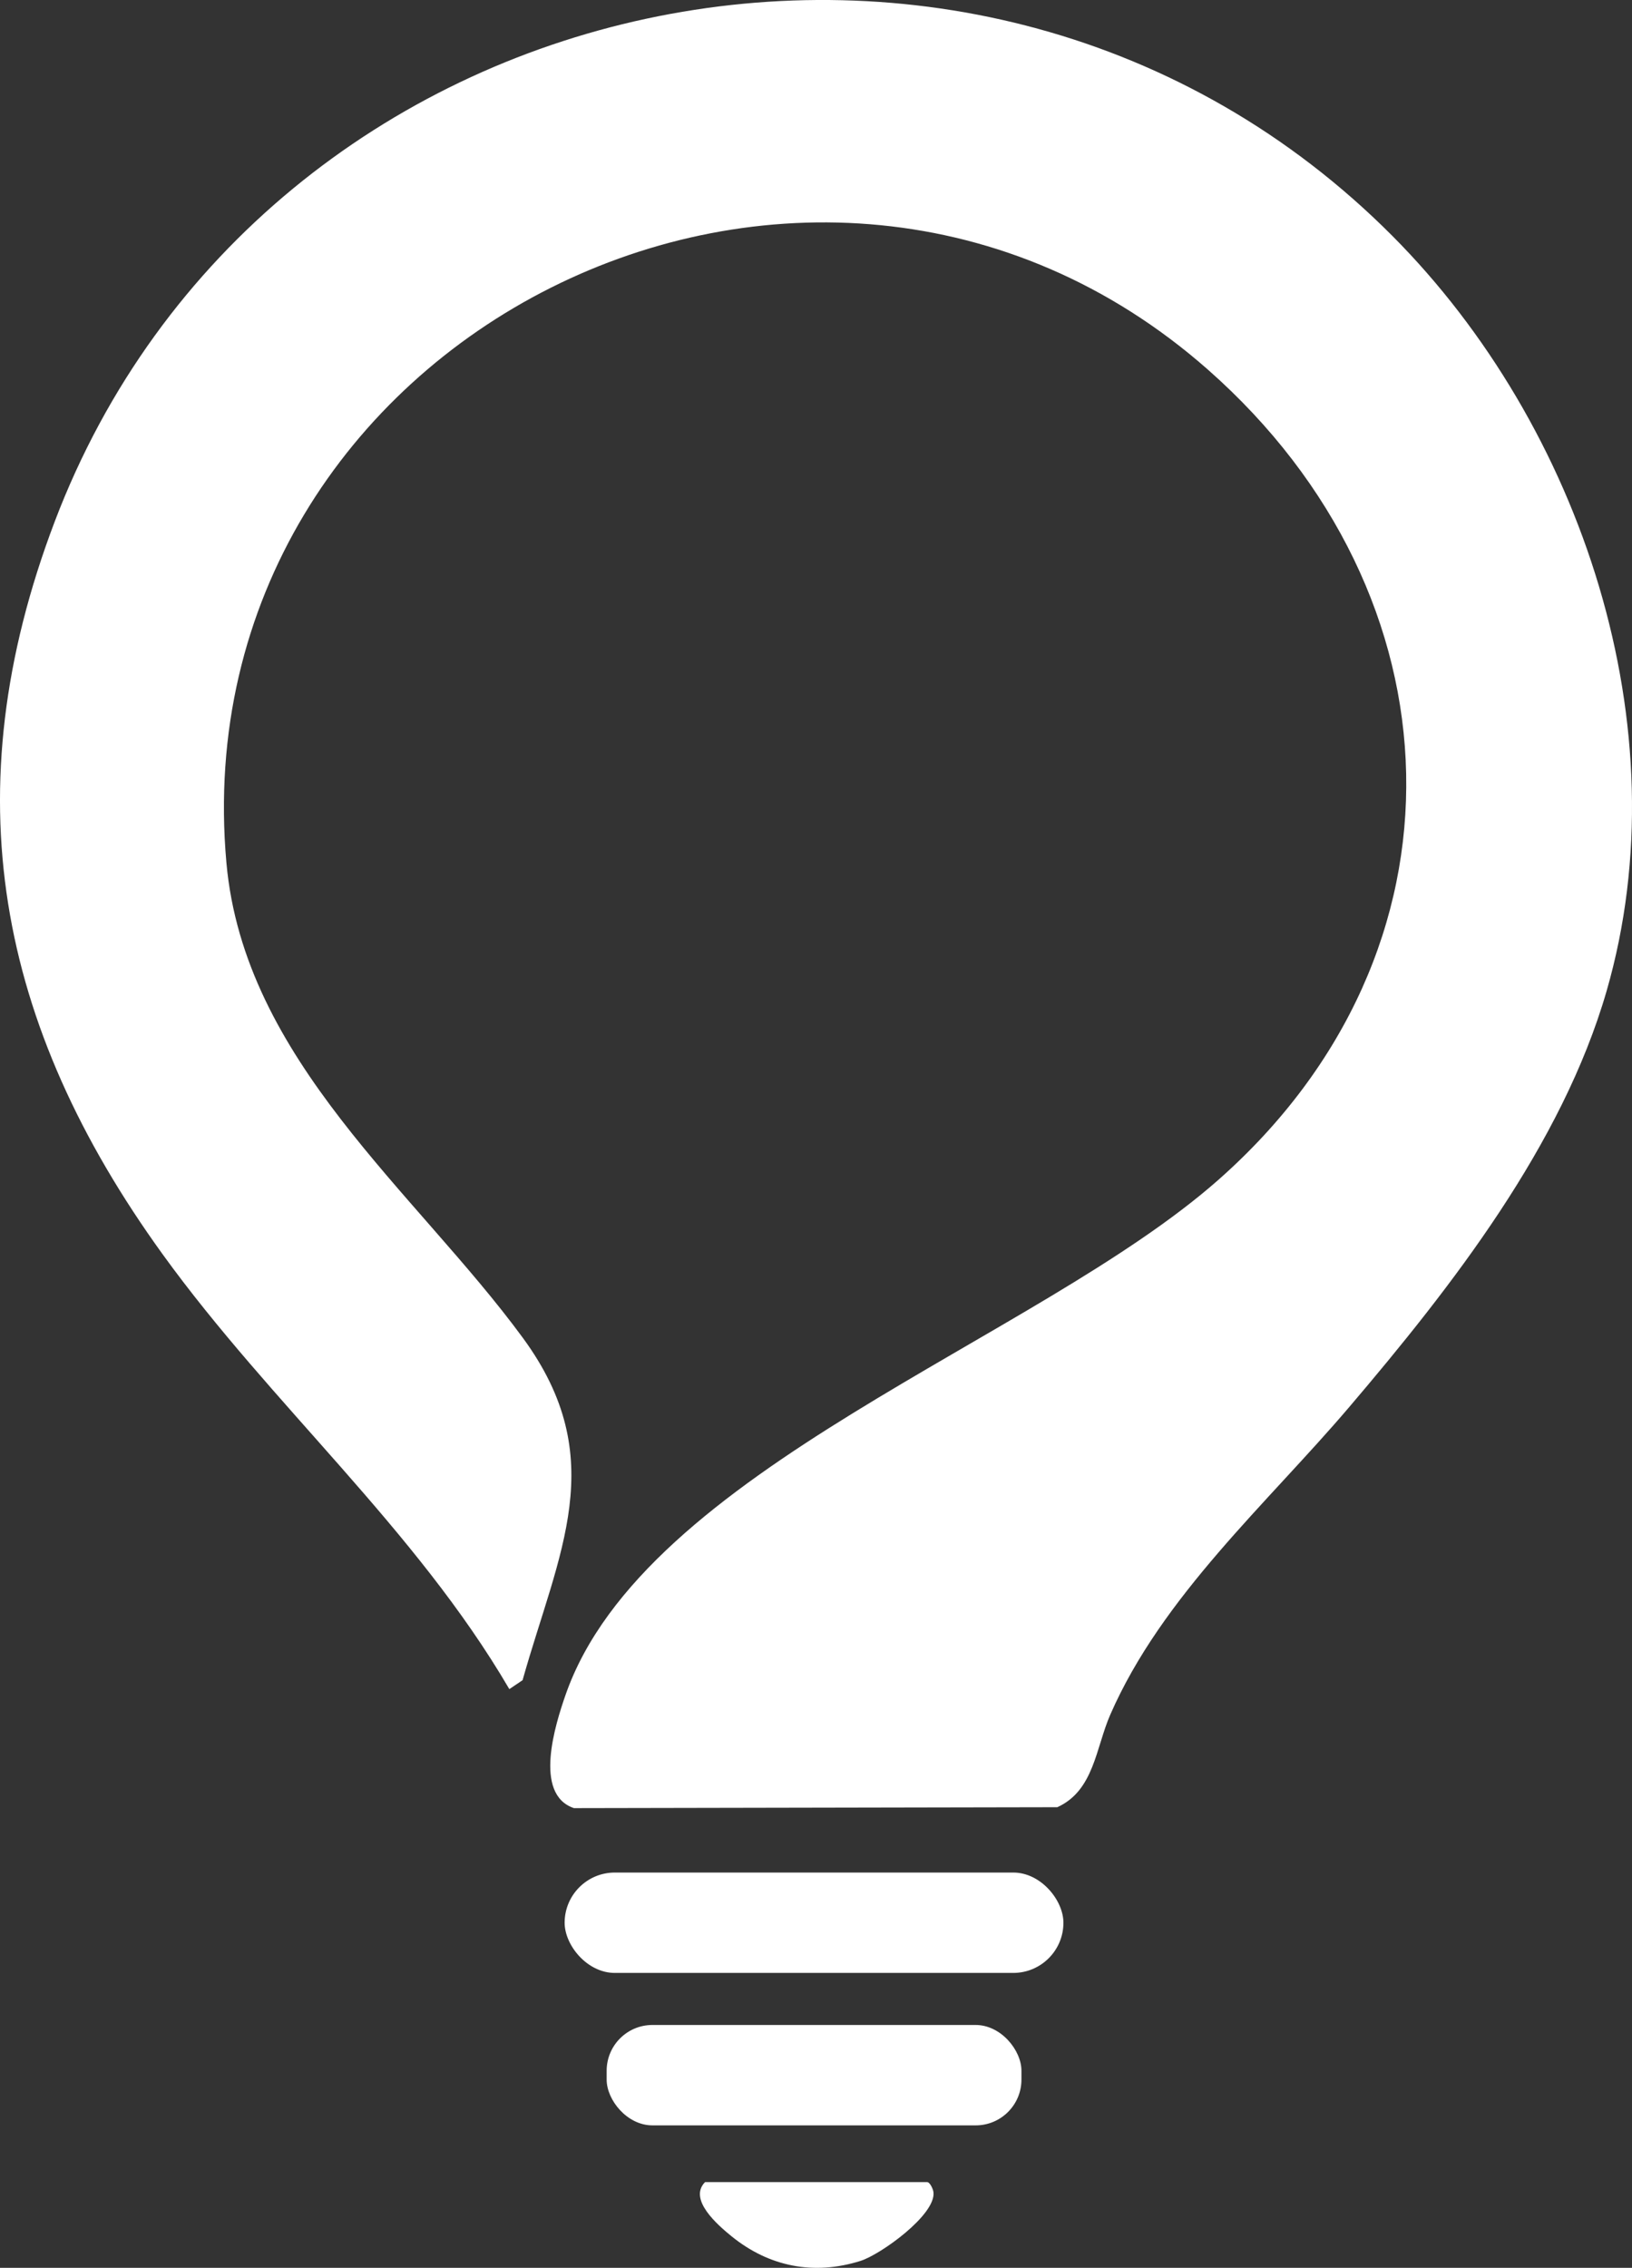 <svg xmlns="http://www.w3.org/2000/svg" id="Layer_2" data-name="Layer 2" viewBox="0 0 393.06 546"><rect x="0" y="0" width="393.06" height="546" fill="#333333" stroke="none"/><defs><style>      .cls-1 {        fill: #fff;      }    </style></defs><g id="Layer_1-2" data-name="Layer 1"><g><path class="cls-1" d="M335.33,56.78c45.62,45.79,69.89,118.52,51.62,181.79-10.73,37.14-37.27,71.15-62.02,100.22-19.74,23.19-45.05,45.48-57.53,74.04-3.49,7.98-3.91,18.27-12.75,22.27l-116.42.22c-9.84-3.32-4.48-20.18-2.03-27.23,18.93-54.37,113.24-85.25,157.18-123.98,62.51-55.09,59.06-140.89-2.44-195.1C195.36,4.78,43.19,81.08,54.53,207.71c4.25,47.55,45.56,79.17,71.41,114.41,21.31,29.06,8.58,51.65-.08,82.4l-3.19,2.15c-22.63-38.71-57.34-68.49-83.54-104.75C-.63,246.89-11.59,190.75,13.19,125.54,63.04-5.63,235.81-43.11,335.33,56.78Z"></path><path class="cls-1" d="M169.8,525.36h53.51c.62,0,1.41,1.59,1.51,2.44.62,5.42-12.72,15-17.57,16.53-11.27,3.55-22.03,1.39-31.04-5.91-3.37-2.73-10.5-8.9-6.41-13.05Z"></path><rect class="cls-1" x="135.99" y="450.83" width="120.13" height="24.17" rx="12.09" ry="12.09"></rect><rect class="cls-1" x="146.11" y="487.53" width="99.9" height="24.17" rx="11.02" ry="11.02"></rect></g></g></svg>